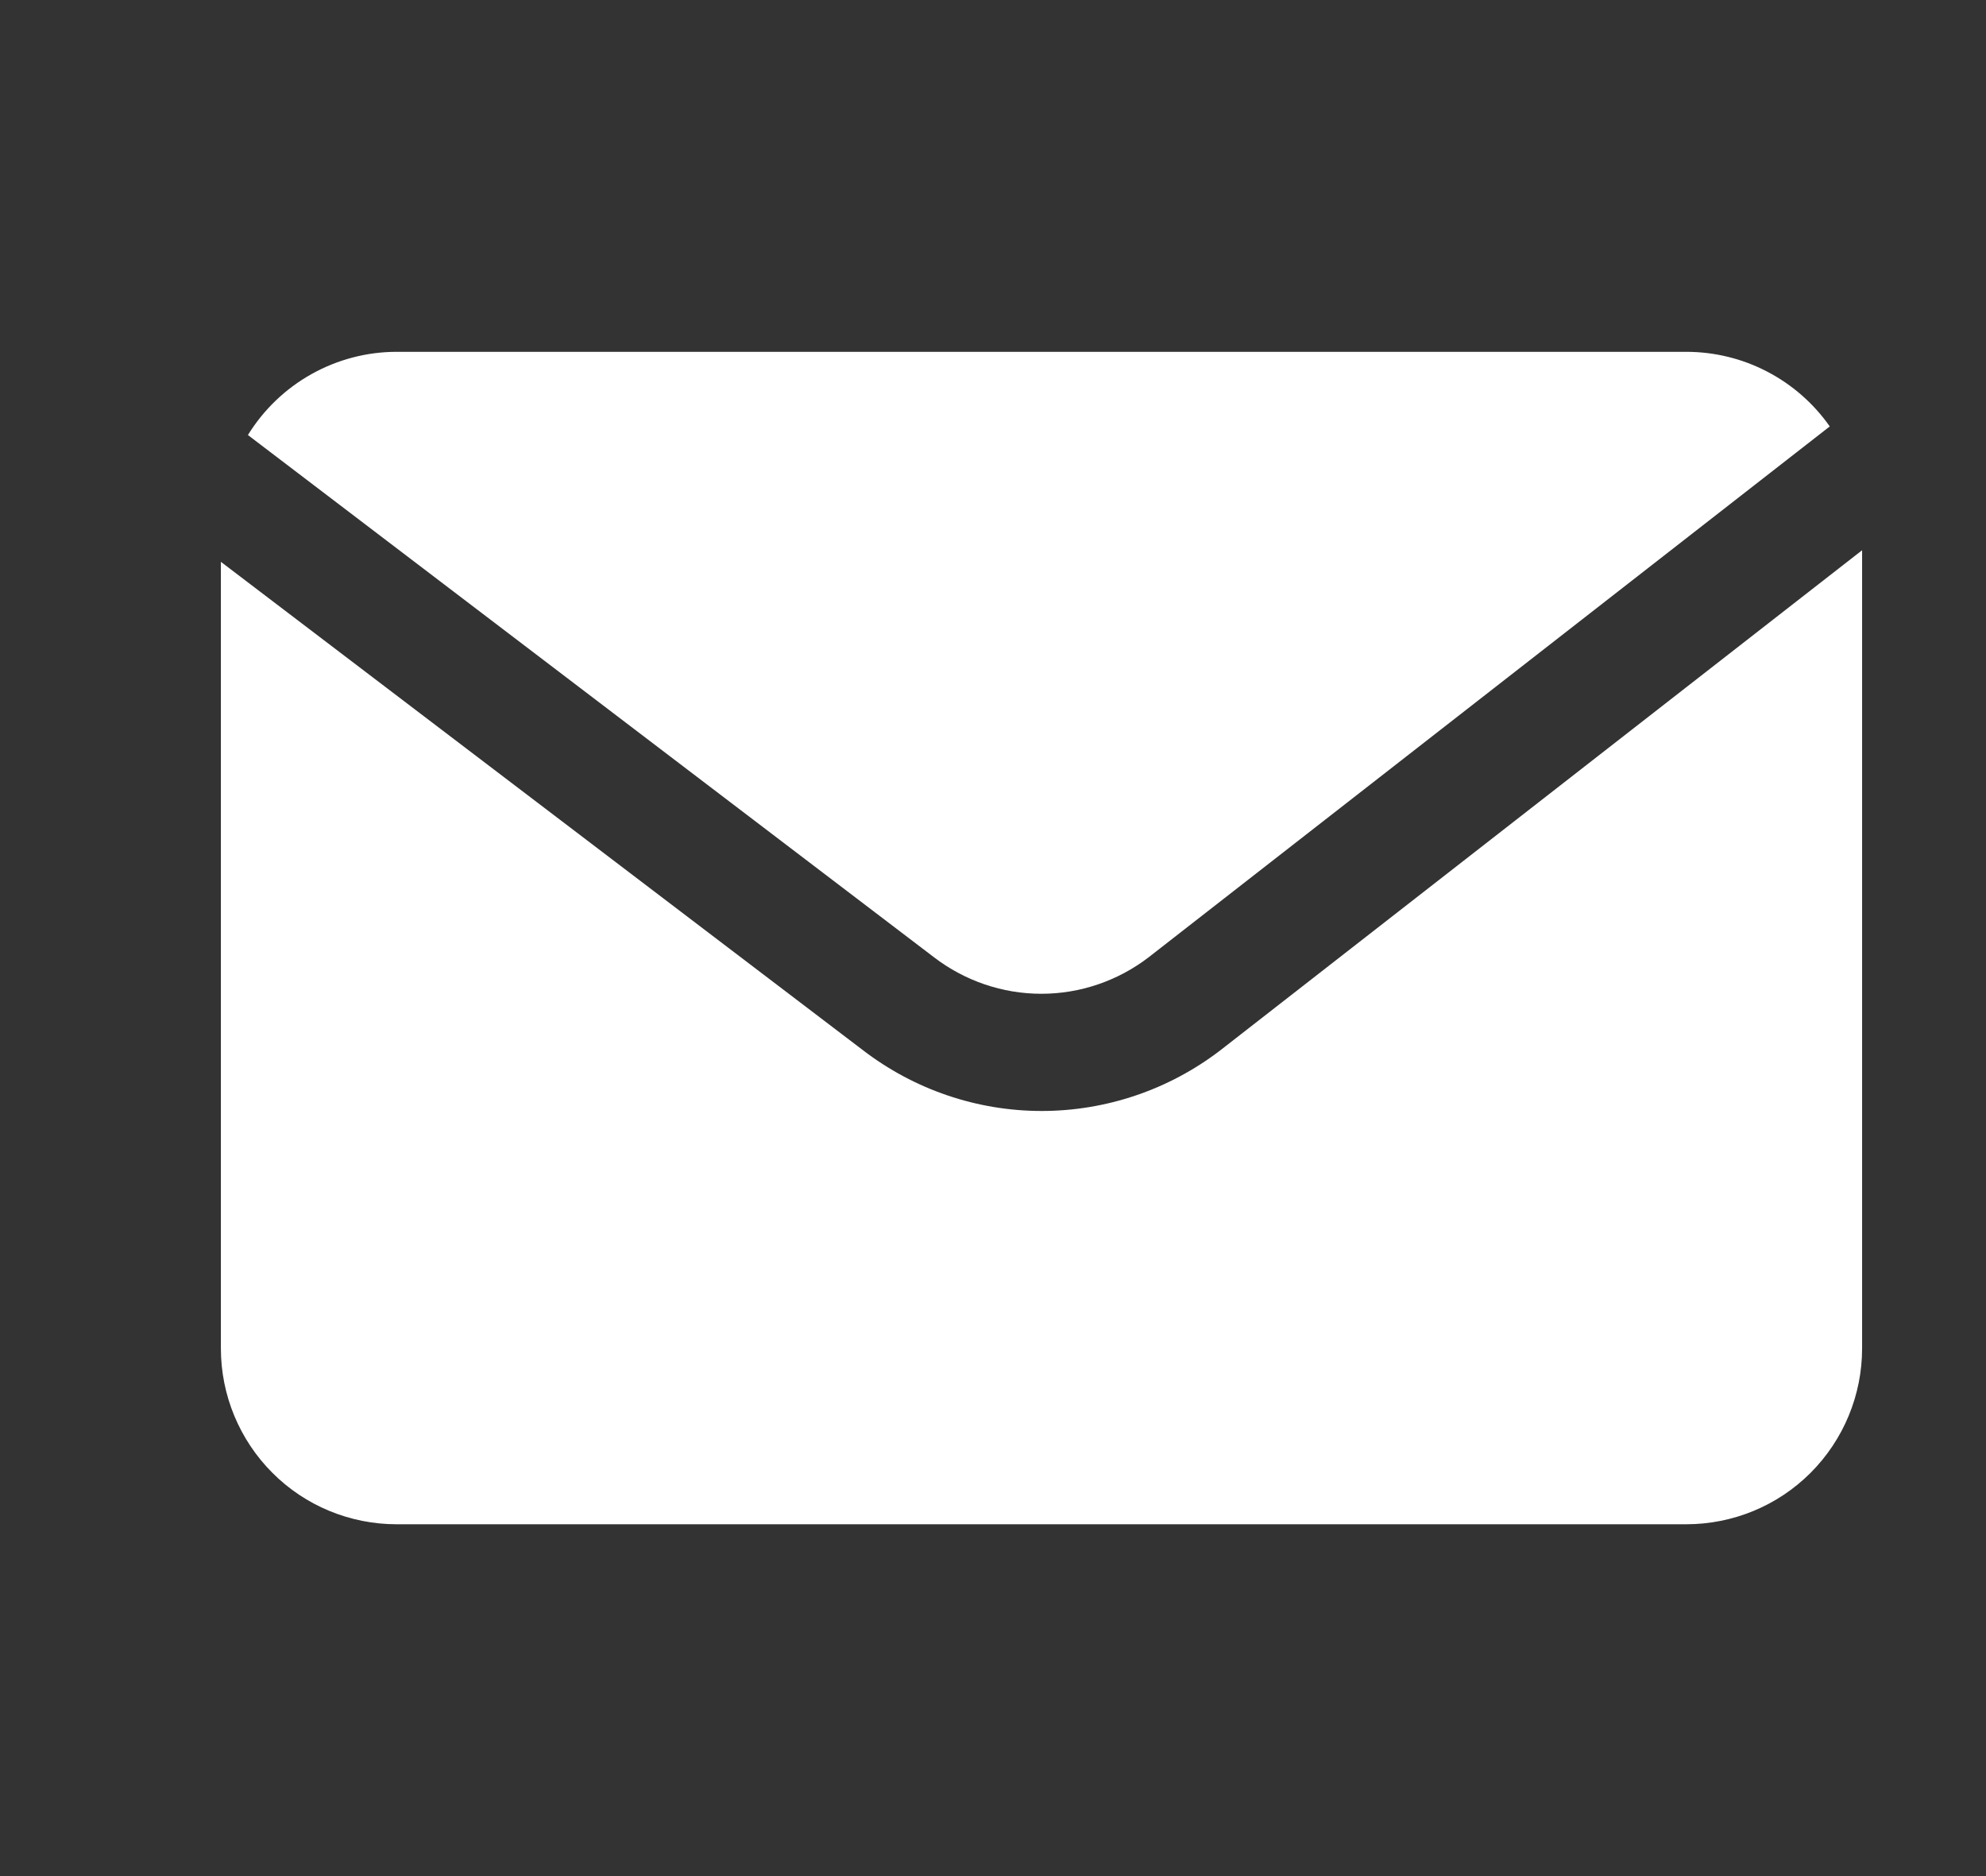 <?xml version="1.0" encoding="UTF-8"?>
<svg xmlns="http://www.w3.org/2000/svg" width="18" height="17" viewBox="0 0 18 17" fill="none">
  <rect x="0" y="0" width="18" height="17" fill="#333333" stroke="none"/>
  <path d="M8.465 8.674C8.744 8.888 9.086 9.005 9.438 9.005C9.79 9.005 10.132 8.888 10.411 8.674L16.584 3.864C16.437 3.655 16.243 3.485 16.016 3.367C15.79 3.249 15.538 3.188 15.283 3.188H3.595C3.325 3.188 3.059 3.258 2.823 3.39C2.587 3.522 2.389 3.712 2.247 3.942L8.465 8.674Z" fill="white"></path>
  <path d="M11.062 9.516C10.597 9.873 10.027 10.067 9.441 10.067C8.855 10.067 8.286 9.873 7.821 9.516L2.002 5.091V12.219C2.002 12.641 2.17 13.047 2.469 13.346C2.767 13.645 3.173 13.812 3.595 13.812H15.283C15.706 13.812 16.111 13.645 16.41 13.346C16.709 13.047 16.877 12.641 16.877 12.219V4.986L11.062 9.516Z" fill="white"></path>
</svg>
